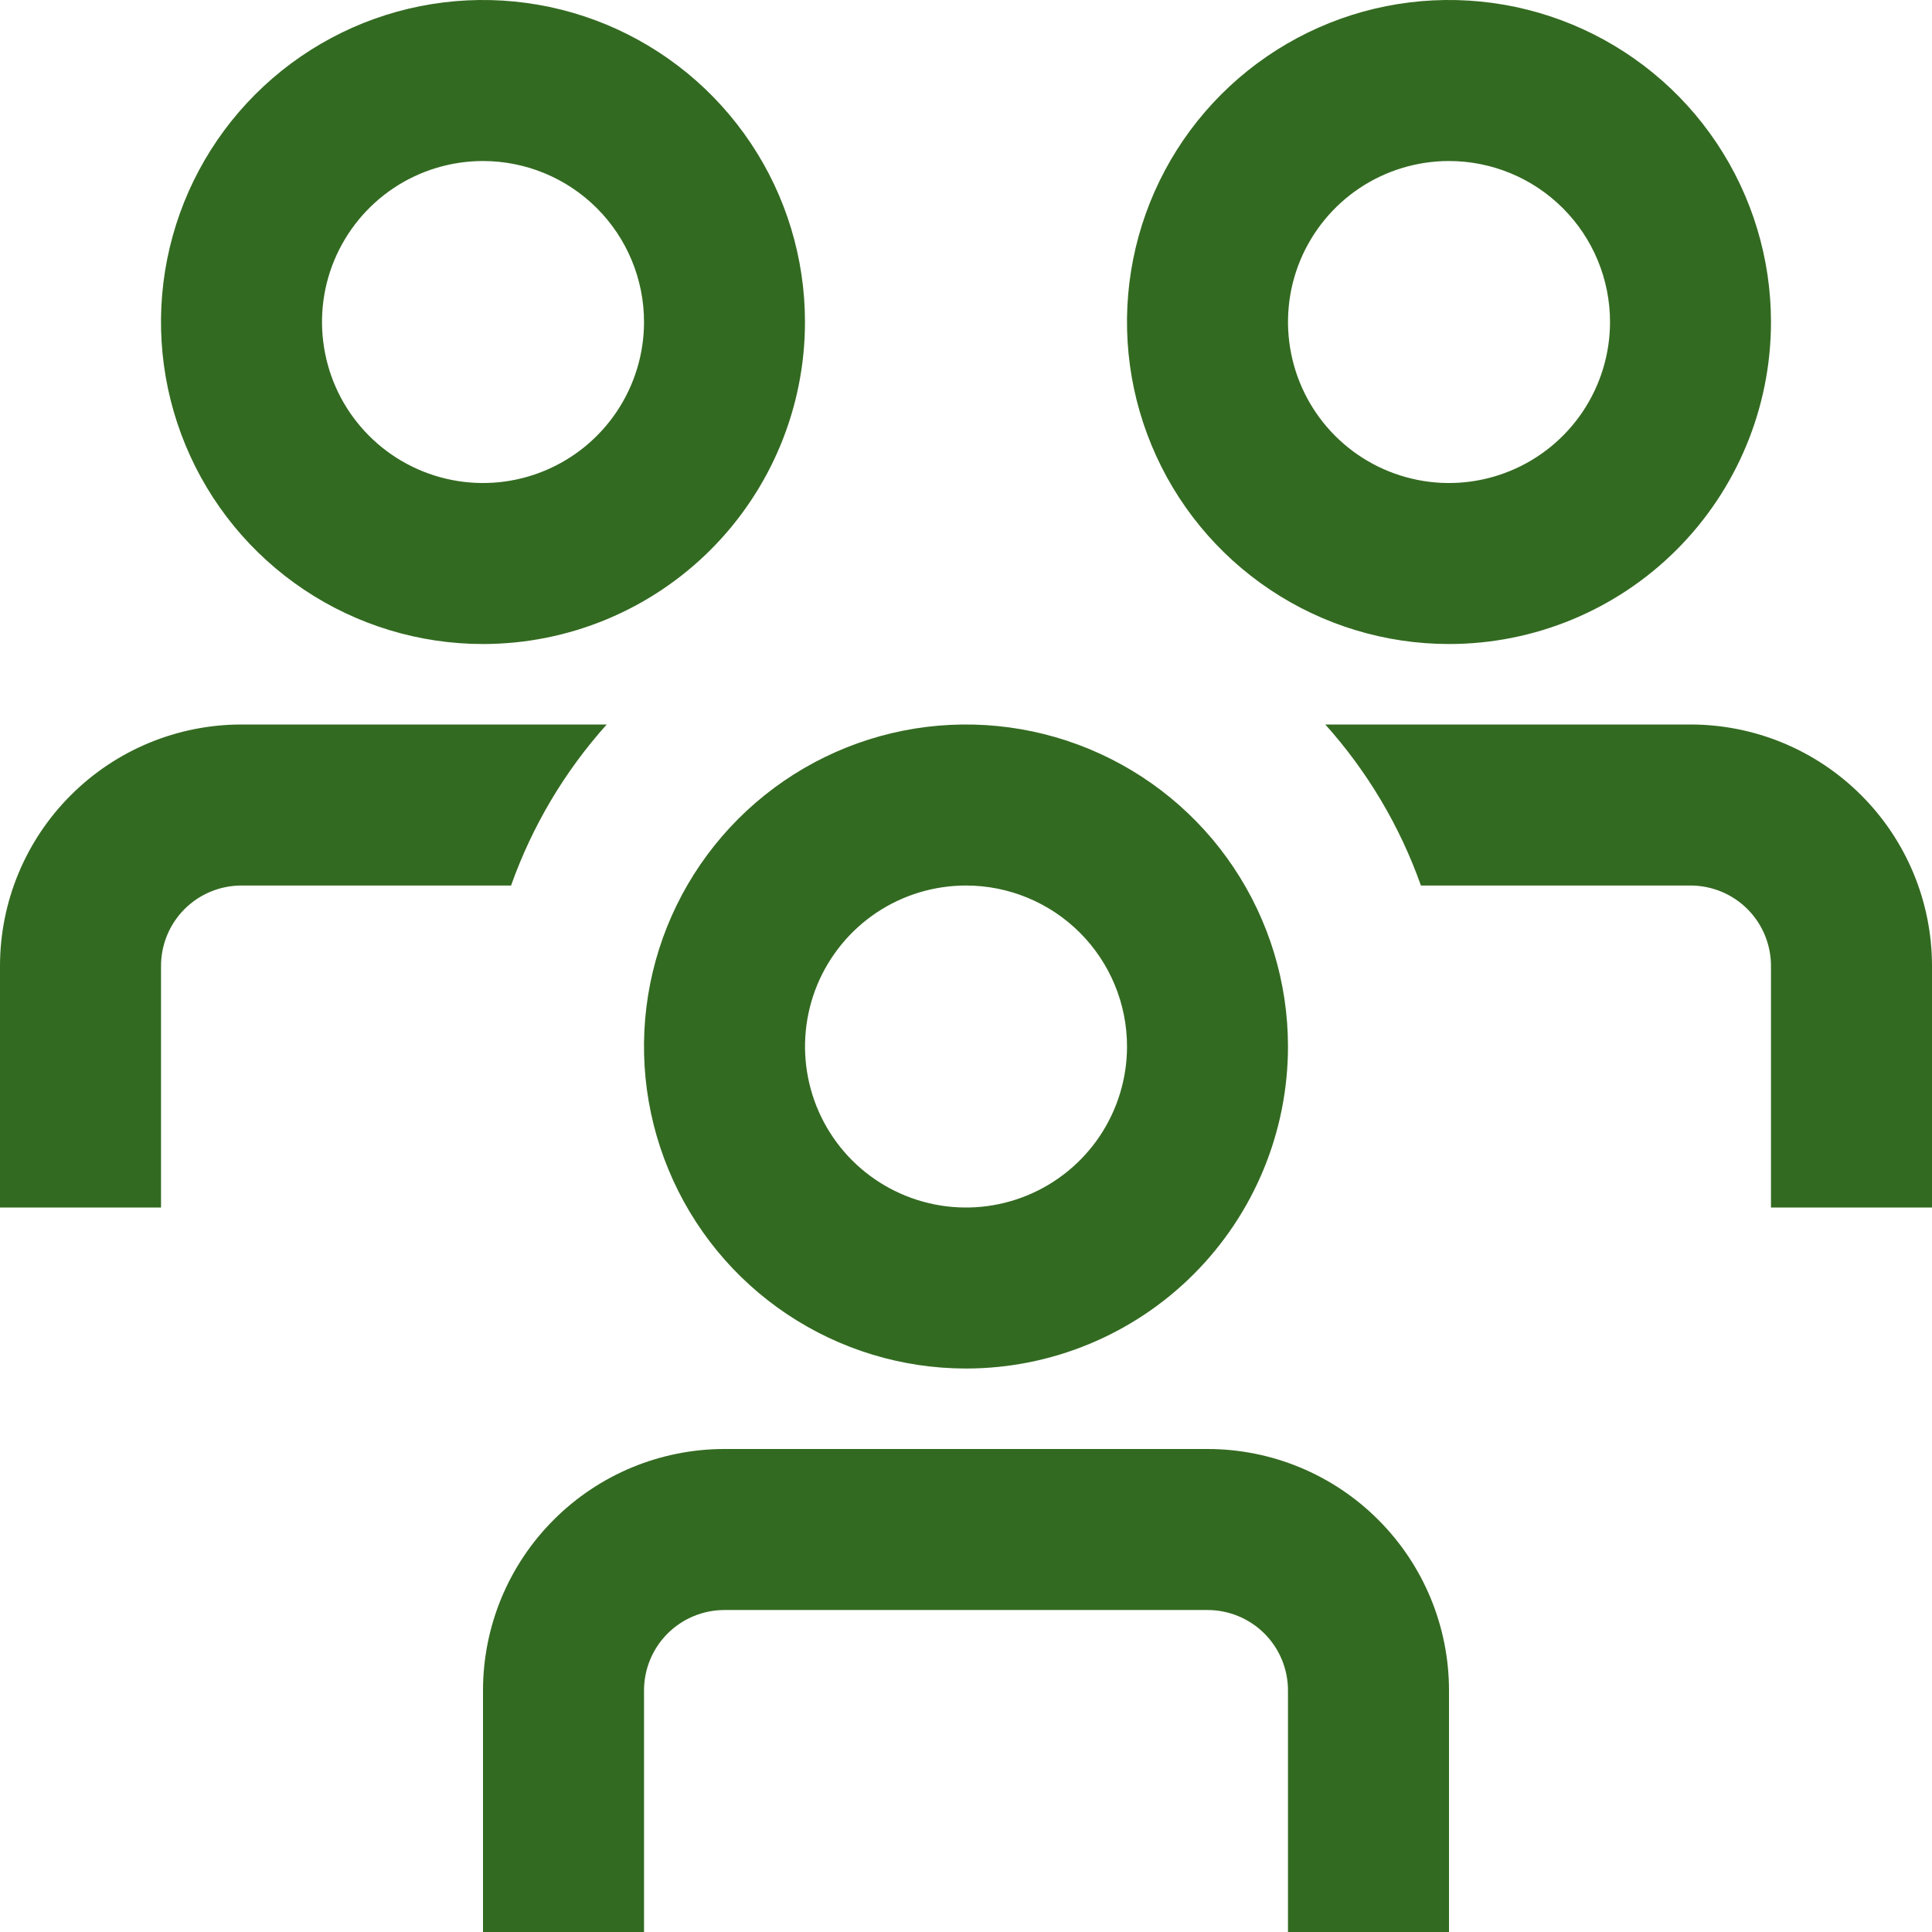 <svg width="32" height="32" viewBox="0 0 32 32" fill="none" xmlns="http://www.w3.org/2000/svg">
<path d="M8.465 14.667H4C3.646 14.667 3.307 14.807 3.057 15.057C2.807 15.307 2.667 15.646 2.667 16V20H0V16C0 14.939 0.421 13.922 1.172 13.172C1.922 12.421 2.939 12 4 12H10.049C9.352 12.777 8.814 13.683 8.465 14.667ZM28 12H21.951C22.648 12.777 23.186 13.683 23.535 14.667H28C28.354 14.667 28.693 14.807 28.943 15.057C29.193 15.307 29.333 15.646 29.333 16V20H32V16C32 14.939 31.579 13.922 30.828 13.172C30.078 12.421 29.061 12 28 12ZM21.333 17.333C21.333 16.279 21.02 15.247 20.434 14.37C19.849 13.493 19.015 12.81 18.041 12.406C17.066 12.002 15.994 11.897 14.96 12.102C13.925 12.308 12.975 12.816 12.229 13.562C11.483 14.308 10.975 15.258 10.769 16.293C10.563 17.327 10.669 18.4 11.073 19.374C11.476 20.349 12.16 21.182 13.037 21.768C13.914 22.354 14.945 22.667 16 22.667C17.415 22.667 18.771 22.105 19.771 21.105C20.771 20.104 21.333 18.748 21.333 17.333ZM18.667 17.333C18.667 17.861 18.51 18.376 18.217 18.815C17.924 19.253 17.508 19.595 17.02 19.797C16.533 19.999 15.997 20.052 15.48 19.949C14.963 19.846 14.487 19.592 14.114 19.219C13.741 18.846 13.488 18.371 13.385 17.854C13.282 17.336 13.335 16.8 13.536 16.313C13.738 15.826 14.08 15.409 14.518 15.116C14.957 14.823 15.473 14.667 16 14.667C16.707 14.667 17.386 14.948 17.886 15.448C18.386 15.948 18.667 16.626 18.667 17.333ZM24 28C24 26.939 23.579 25.922 22.828 25.172C22.078 24.421 21.061 24 20 24H12C10.939 24 9.922 24.421 9.172 25.172C8.421 25.922 8 26.939 8 28V32H10.667V28C10.667 27.646 10.807 27.307 11.057 27.057C11.307 26.807 11.646 26.667 12 26.667H20C20.354 26.667 20.693 26.807 20.943 27.057C21.193 27.307 21.333 27.646 21.333 28V32H24V28ZM29.333 5.333C29.333 4.279 29.02 3.247 28.434 2.37C27.849 1.493 27.015 0.81 26.041 0.406C25.066 0.002 23.994 -0.103 22.959 0.102C21.925 0.308 20.975 0.816 20.229 1.562C19.483 2.308 18.975 3.258 18.769 4.293C18.563 5.327 18.669 6.4 19.073 7.374C19.476 8.349 20.16 9.182 21.037 9.768C21.914 10.354 22.945 10.667 24 10.667C25.415 10.667 26.771 10.105 27.771 9.105C28.771 8.104 29.333 6.748 29.333 5.333ZM26.667 5.333C26.667 5.861 26.51 6.376 26.217 6.815C25.924 7.253 25.508 7.595 25.02 7.797C24.533 7.999 23.997 8.052 23.48 7.949C22.962 7.846 22.487 7.592 22.114 7.219C21.741 6.846 21.488 6.371 21.385 5.854C21.282 5.336 21.334 4.8 21.536 4.313C21.738 3.826 22.08 3.409 22.518 3.116C22.957 2.823 23.473 2.667 24 2.667C24.707 2.667 25.386 2.948 25.886 3.448C26.386 3.948 26.667 4.626 26.667 5.333ZM13.333 5.333C13.333 4.279 13.021 3.247 12.434 2.37C11.848 1.493 11.015 0.81 10.041 0.406C9.066 0.002 7.994 -0.103 6.96 0.102C5.925 0.308 4.975 0.816 4.229 1.562C3.483 2.308 2.975 3.258 2.769 4.293C2.563 5.327 2.669 6.4 3.073 7.374C3.476 8.349 4.16 9.182 5.037 9.768C5.914 10.354 6.945 10.667 8 10.667C9.414 10.667 10.771 10.105 11.771 9.105C12.771 8.104 13.333 6.748 13.333 5.333ZM10.667 5.333C10.667 5.861 10.51 6.376 10.217 6.815C9.924 7.253 9.508 7.595 9.02 7.797C8.533 7.999 7.997 8.052 7.48 7.949C6.962 7.846 6.487 7.592 6.114 7.219C5.741 6.846 5.487 6.371 5.385 5.854C5.282 5.336 5.334 4.8 5.536 4.313C5.738 3.826 6.08 3.409 6.518 3.116C6.957 2.823 7.473 2.667 8 2.667C8.707 2.667 9.386 2.948 9.886 3.448C10.386 3.948 10.667 4.626 10.667 5.333Z" fill="#336A21"/>
</svg>
